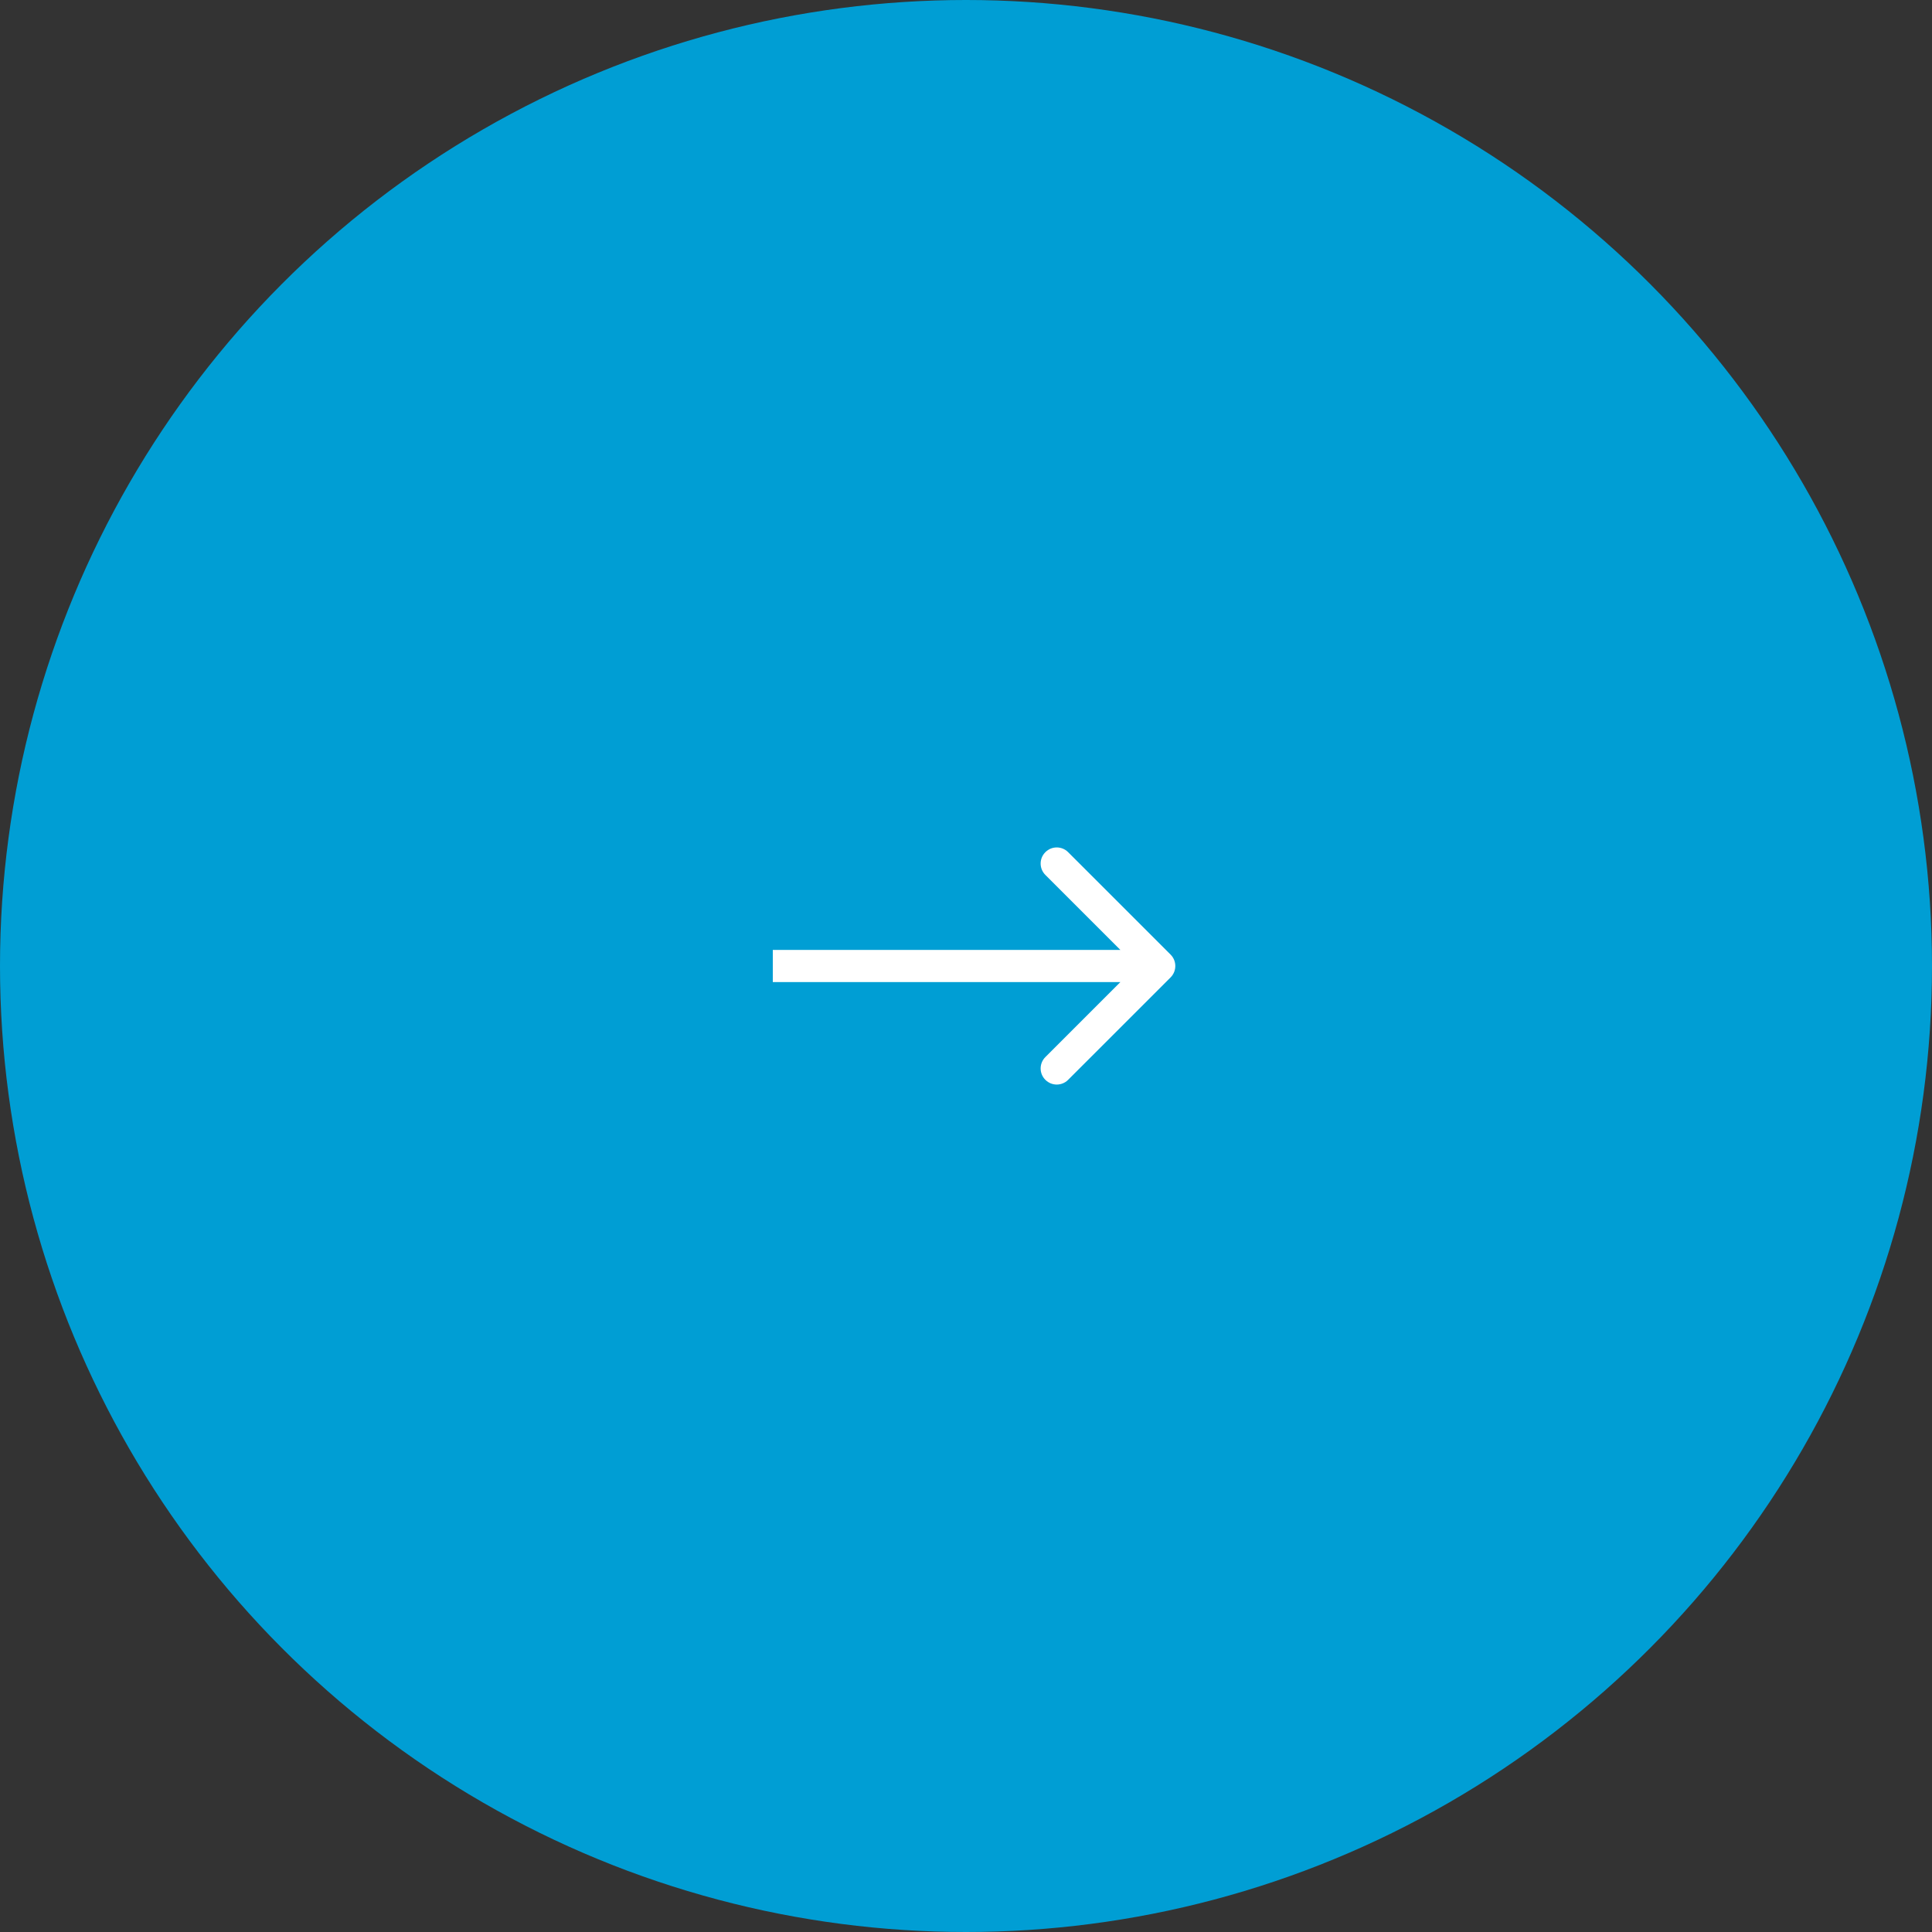 <?xml version="1.0" encoding="UTF-8"?> <svg xmlns="http://www.w3.org/2000/svg" width="60" height="60" viewBox="0 0 60 60" fill="none"><rect x="0" y="0" width="60" height="60" fill="#333333" stroke="none"/> <circle cx="30" cy="30" r="30" fill="#009ED4"></circle> <path d="M36.354 30.354C36.549 30.158 36.549 29.842 36.354 29.646L33.172 26.465C32.976 26.269 32.66 26.269 32.465 26.465C32.269 26.66 32.269 26.976 32.465 27.172L35.293 30L32.465 32.828C32.269 33.024 32.269 33.34 32.465 33.535C32.66 33.731 32.976 33.731 33.172 33.535L36.354 30.354ZM24 30.5L36 30.5L36 29.5L24 29.5L24 30.5Z" fill="white"></path> </svg> 